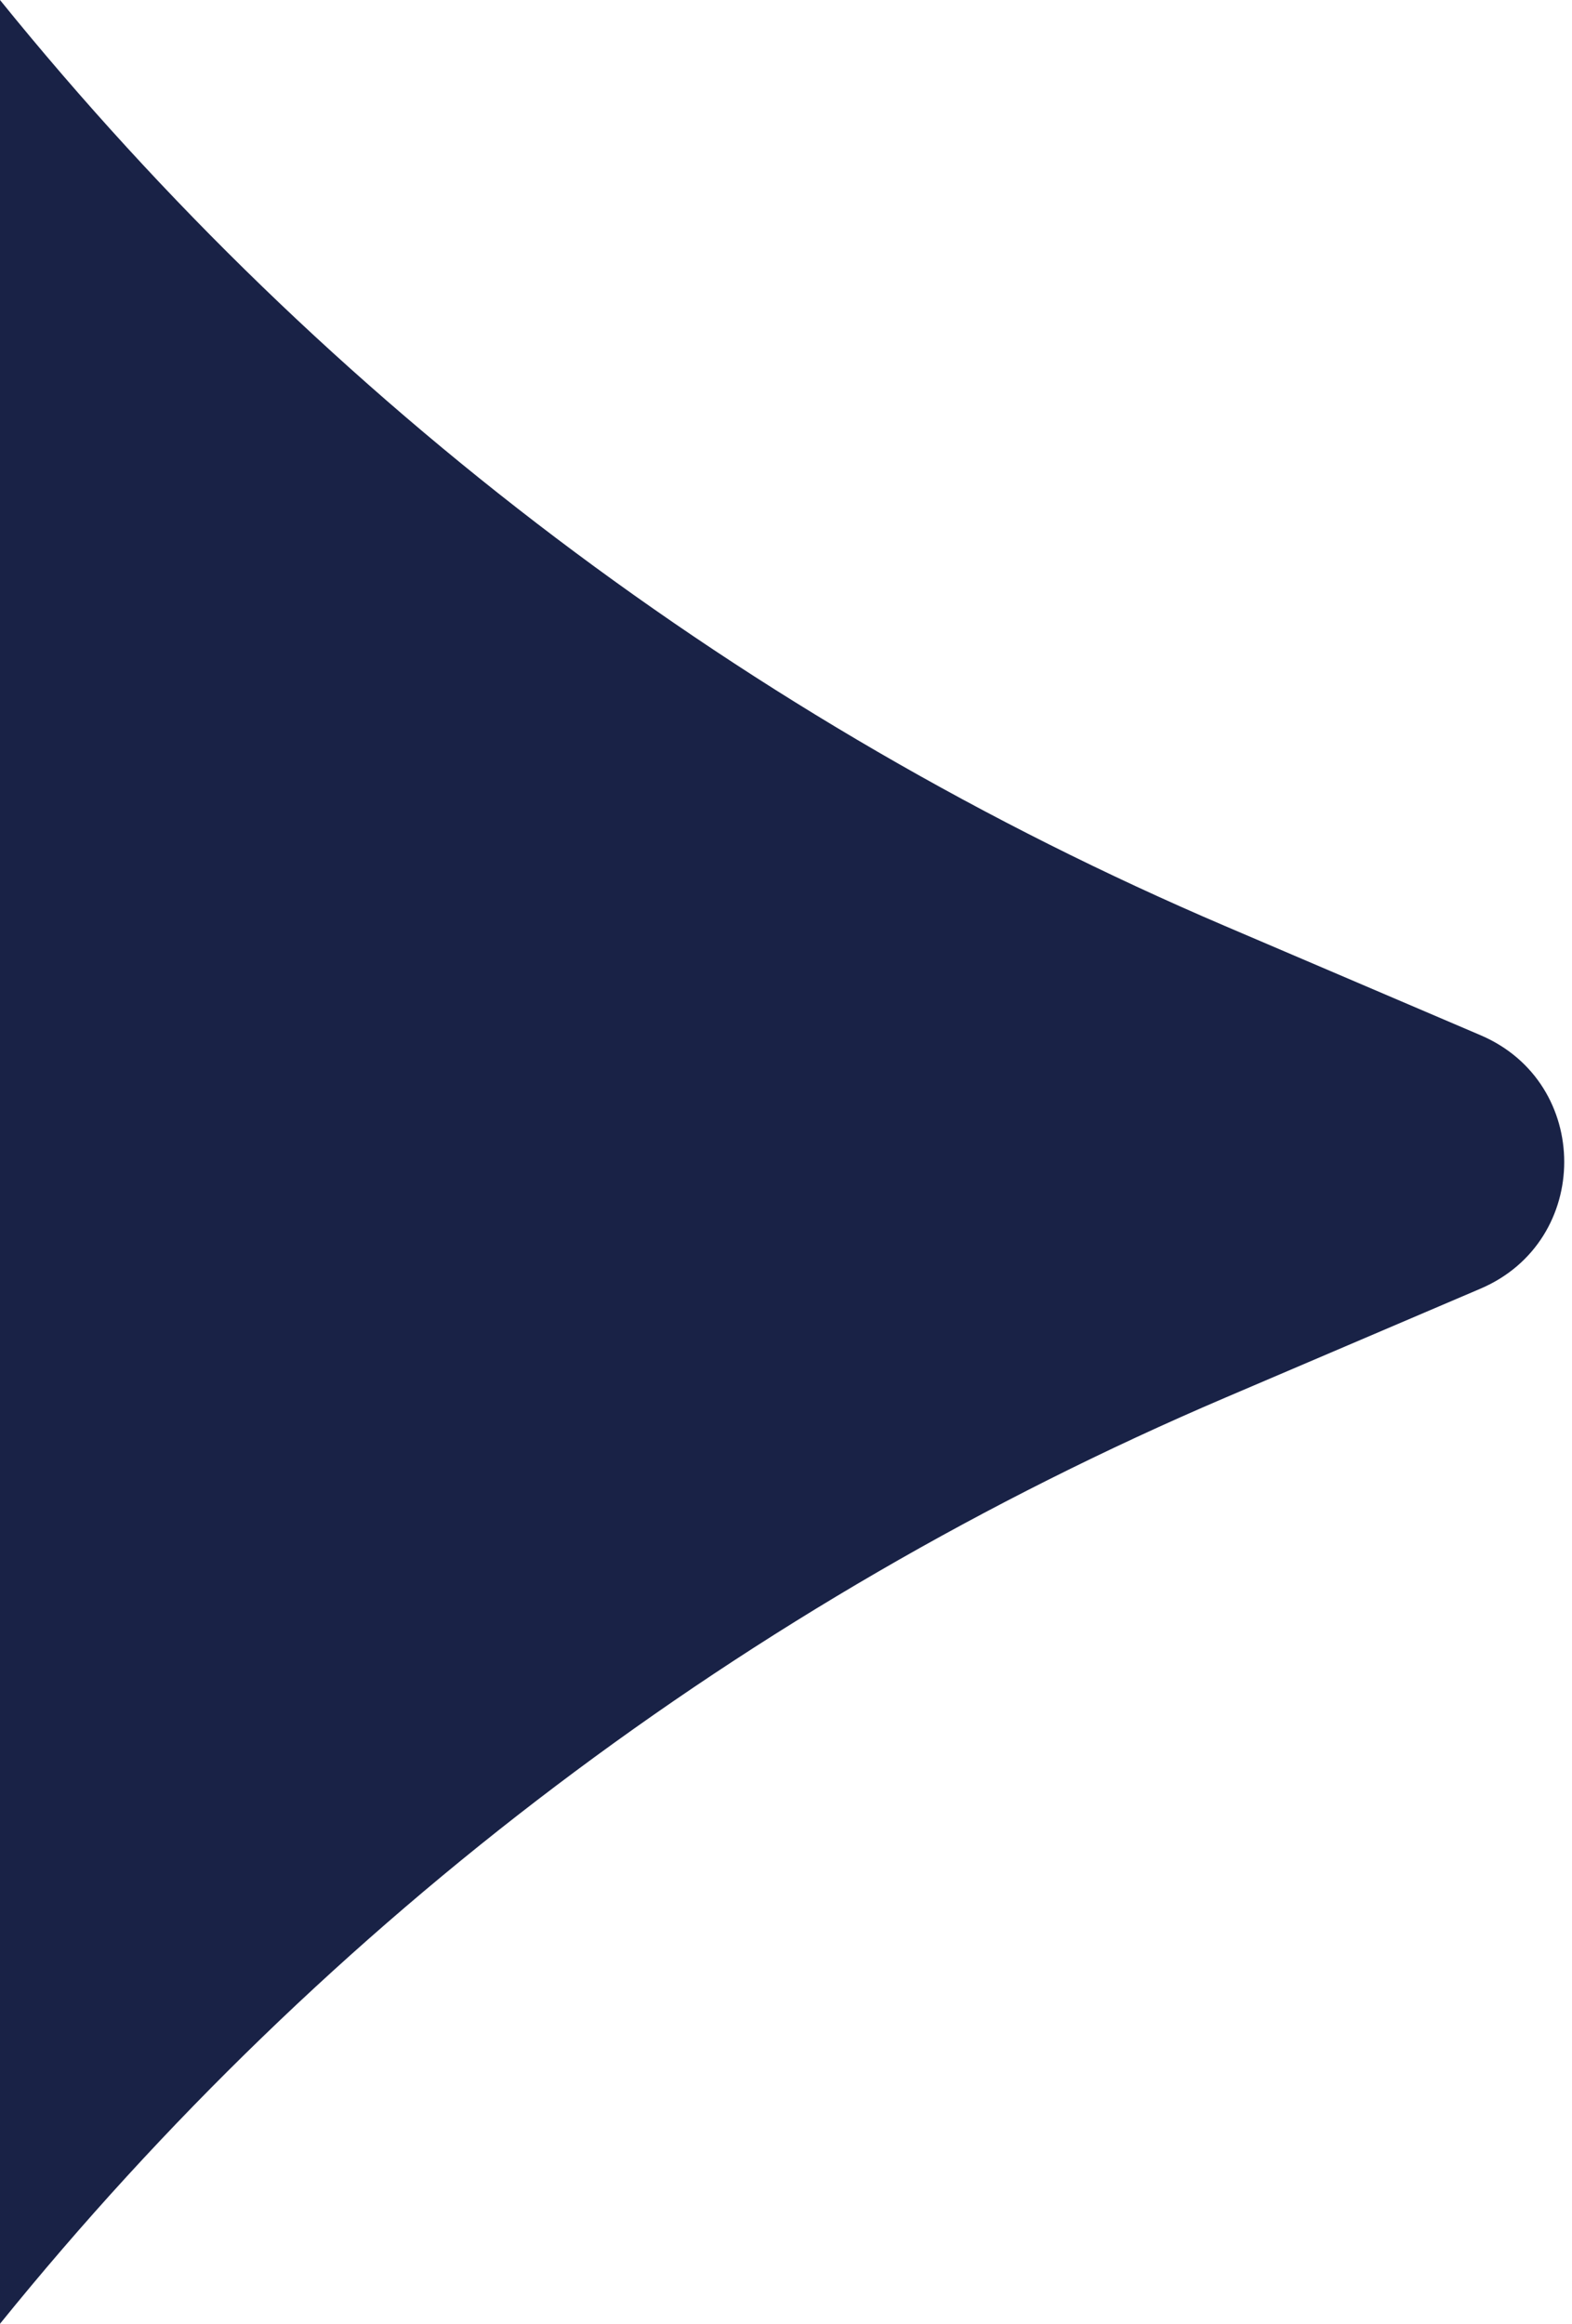 <svg width="23" height="34" viewBox="0 0 23 34" fill="none" xmlns="http://www.w3.org/2000/svg">
<path d="M21.663 15.147C23.294 15.844 23.294 18.156 21.663 18.854L17.924 20.451C10.934 23.438 4.781 28.09 0 34L1.31231e-06 0C4.781 5.91 10.934 10.562 17.924 13.549L21.663 15.147Z" fill="#192246"/>
</svg>
